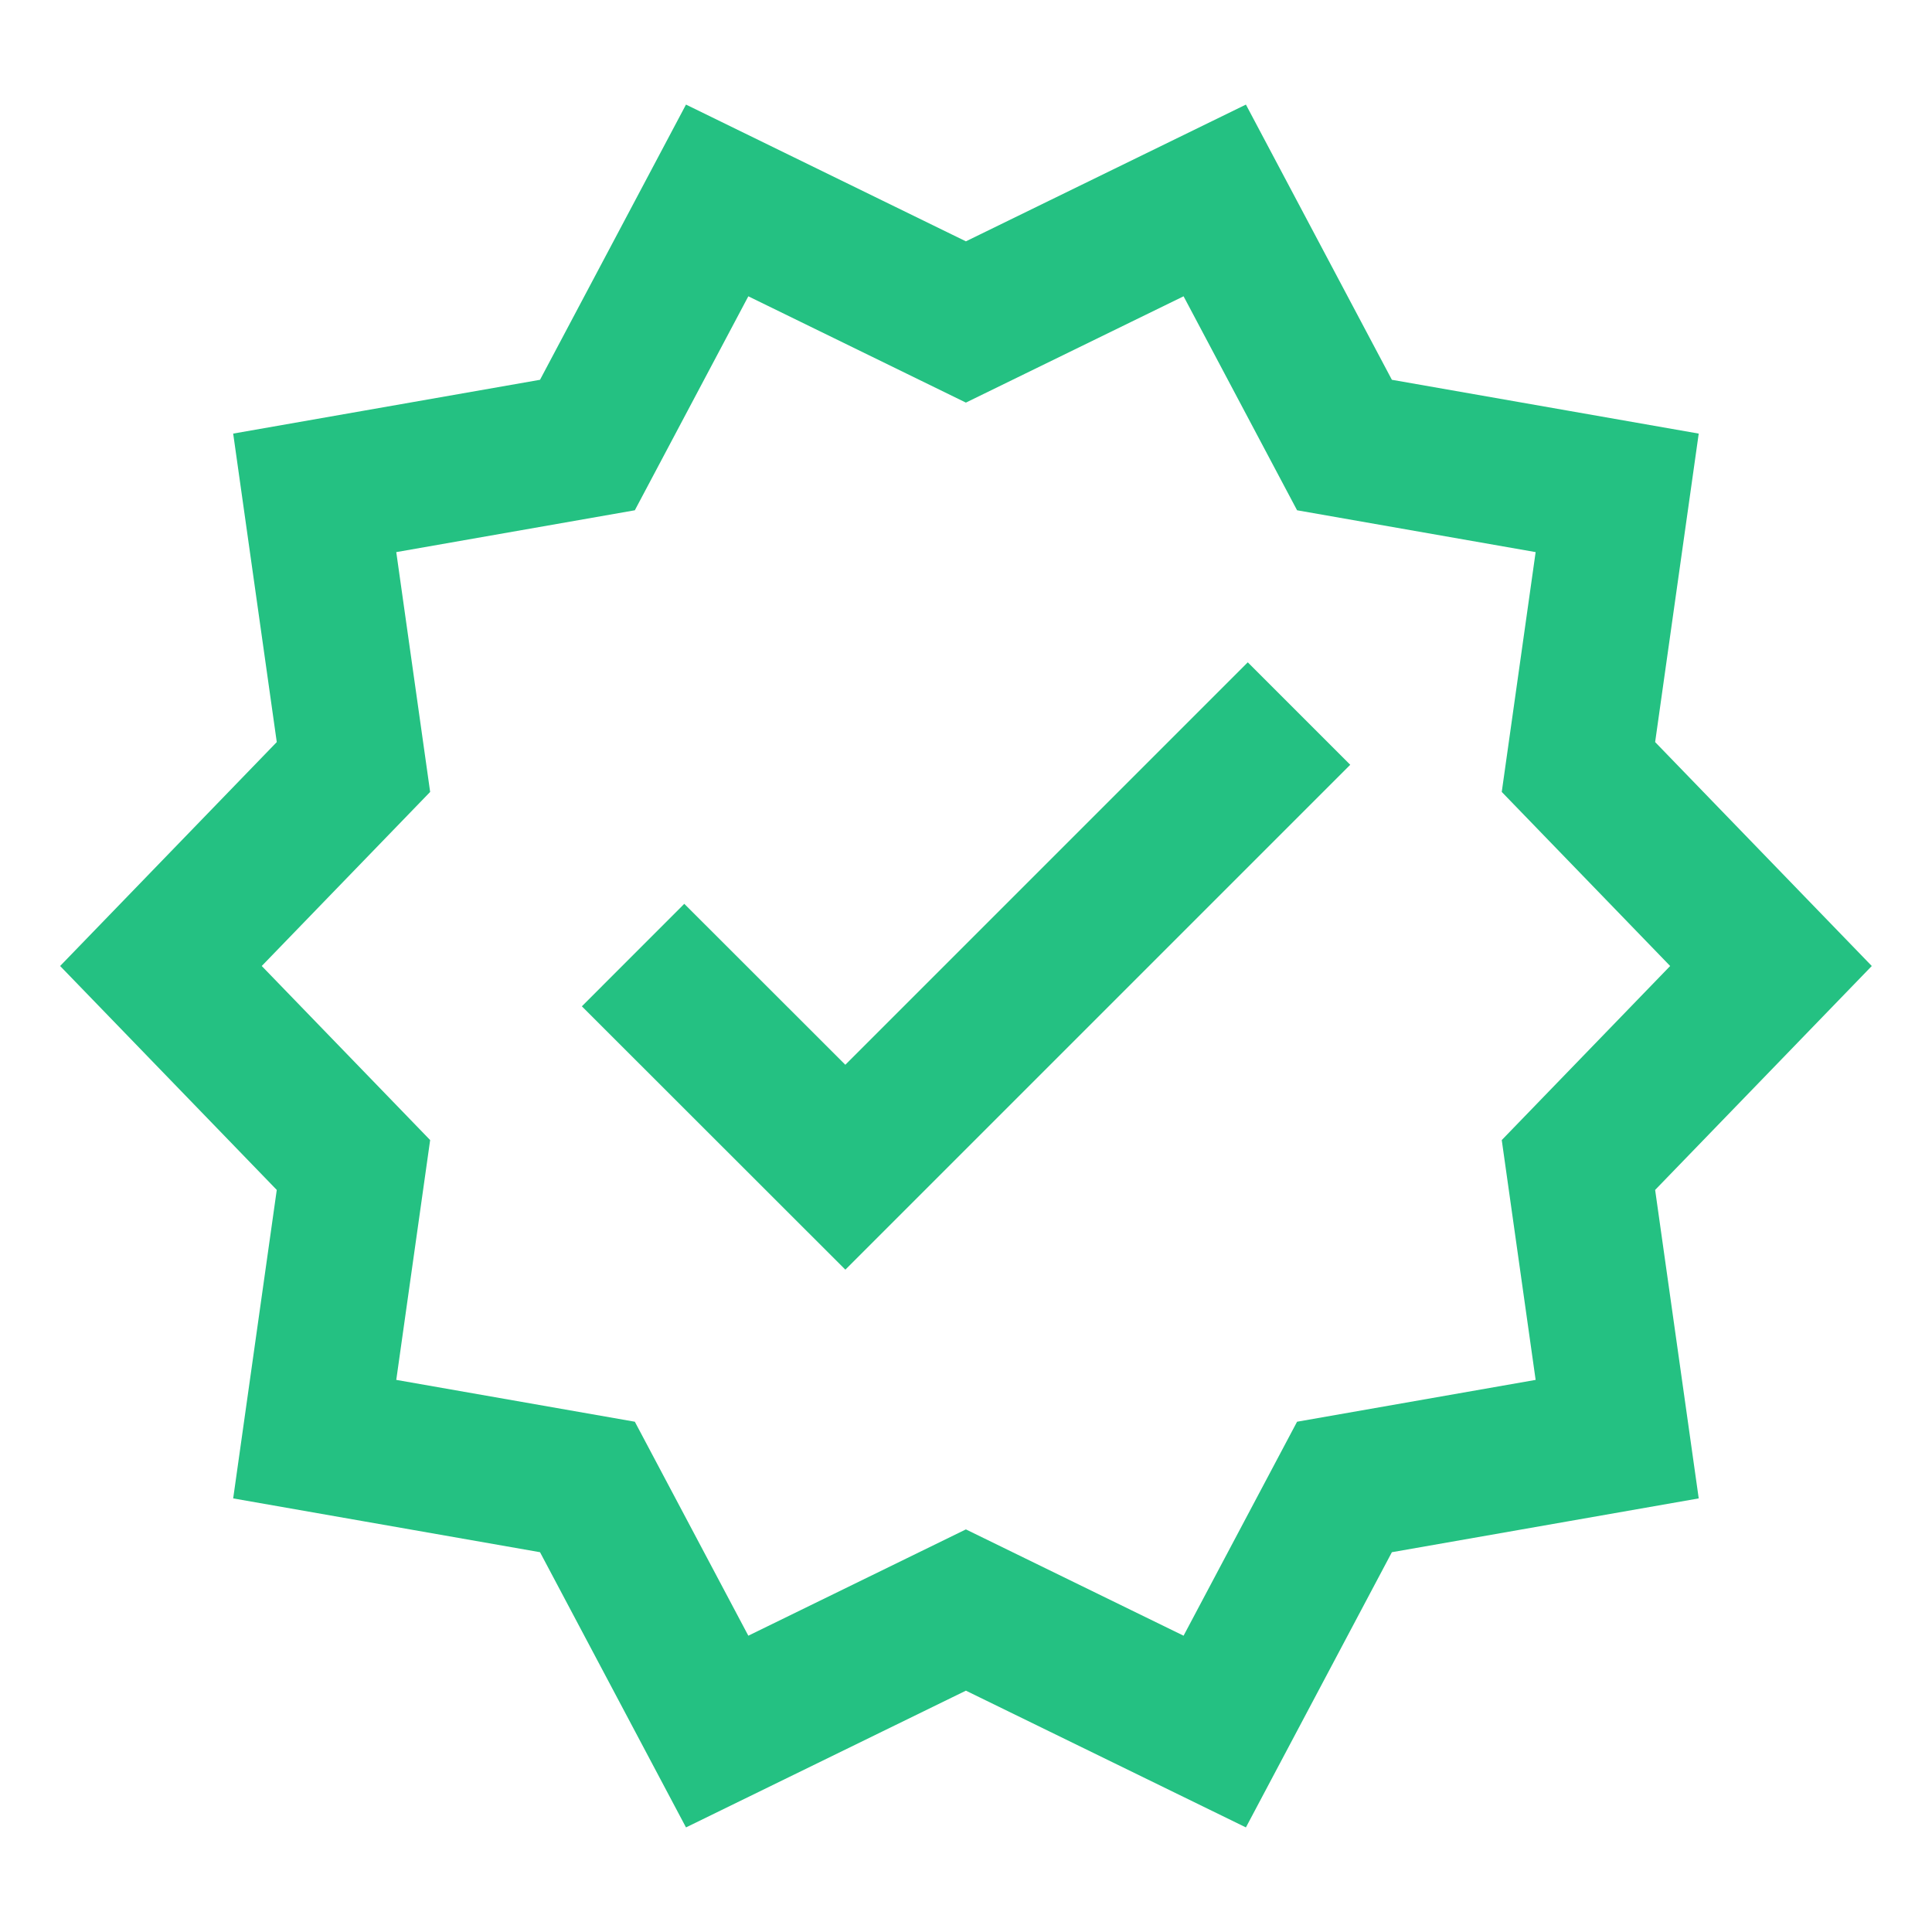 <svg width="20" height="20" viewBox="0 0 20 20" fill="none" xmlns="http://www.w3.org/2000/svg">
<path d="M18.333 10L16.34 12.06L16.741 14.898L13.918 15.393L12.575 17.925L9.999 16.667L7.424 17.925L6.081 15.393L3.258 14.898L3.659 12.06L1.666 10L3.659 7.94L3.258 5.102L6.081 4.607L7.424 2.075L9.999 3.333L12.575 2.075L13.918 4.607L16.741 5.102L16.34 7.94L18.333 10Z" stroke="#24C182" stroke-width="1.5"/>
<path d="M7.084 10.417L8.751 12.083L12.917 7.917" stroke="#24C182" stroke-width="1.5" stroke-linecap="square"/>
</svg>
